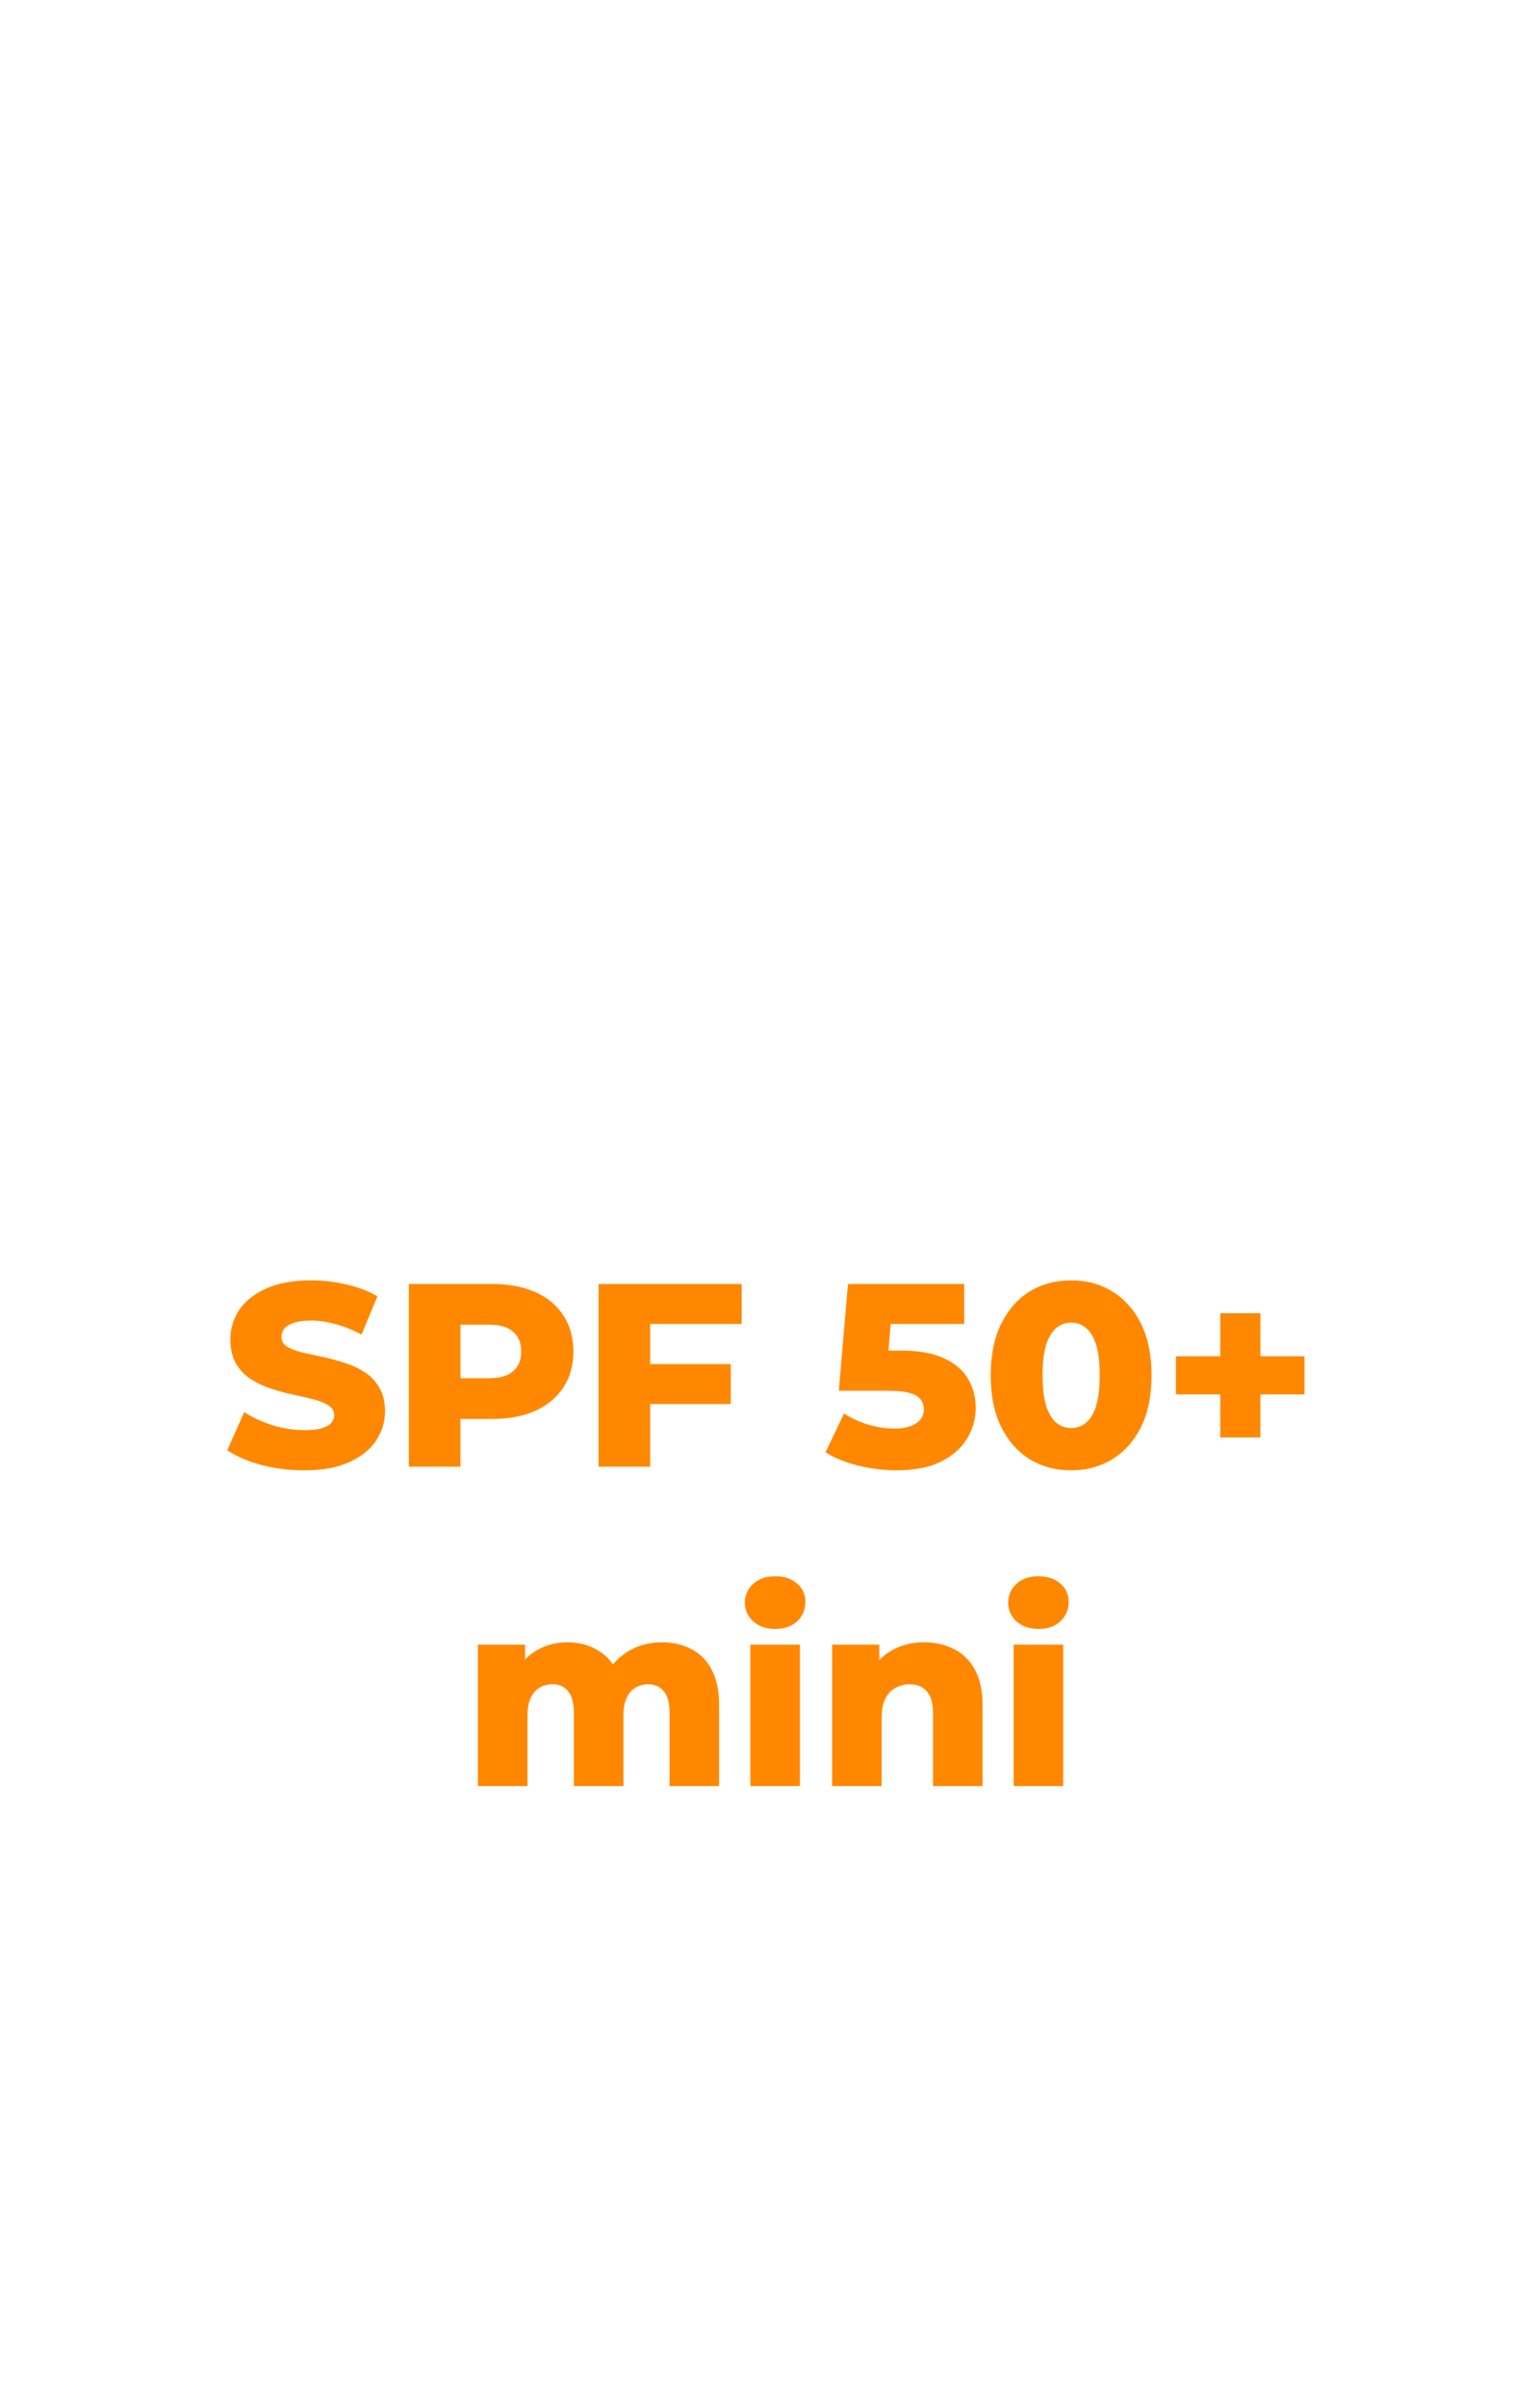 <svg width="333" height="520" viewBox="0 0 333 520" fill="none" xmlns="http://www.w3.org/2000/svg">
<g filter="url(#filter0_d_2010_19)">
<path d="M46.306 186.04L41.655 180.006L42.693 179.384L47.775 186.04H46.306ZM38.025 186.04V173.938H39.27V186.04H38.025ZM38.889 180.49V179.366H42.675V180.49H38.889ZM42.796 180.127L41.621 179.919L46.133 173.938H47.516L42.796 180.127ZM49.603 189.48C49.177 189.48 48.768 189.411 48.376 189.272C47.995 189.134 47.667 188.927 47.39 188.65L47.961 187.734C48.191 187.953 48.439 188.12 48.704 188.235C48.981 188.362 49.286 188.425 49.621 188.425C50.024 188.425 50.37 188.31 50.658 188.08C50.958 187.861 51.24 187.469 51.505 186.904L52.093 185.573L52.231 185.383L55.965 176.963H57.176L52.629 187.129C52.375 187.717 52.093 188.183 51.782 188.529C51.482 188.875 51.154 189.117 50.796 189.255C50.439 189.405 50.041 189.48 49.603 189.48ZM52.024 186.299L47.84 176.963H49.119L52.819 185.296L52.024 186.299ZM59.088 186.04V176.963H67.248V186.04H66.021V177.707L66.332 178.035H60.004L60.316 177.707V186.04H59.088ZM70.893 189.48C70.467 189.48 70.058 189.411 69.666 189.272C69.285 189.134 68.957 188.927 68.68 188.65L69.251 187.734C69.481 187.953 69.729 188.12 69.994 188.235C70.271 188.362 70.576 188.425 70.91 188.425C71.314 188.425 71.659 188.31 71.948 188.08C72.247 187.861 72.53 187.469 72.795 186.904L73.383 185.573L73.521 185.383L77.255 176.963H78.465L73.918 187.129C73.665 187.717 73.383 188.183 73.071 188.529C72.772 188.875 72.443 189.117 72.086 189.255C71.729 189.405 71.331 189.48 70.893 189.48ZM73.314 186.299L69.13 176.963H70.409L74.109 185.296L73.314 186.299ZM80.378 186.04V176.963H81.605V184.172L87.674 176.963H88.763V186.04H87.535V178.813L81.484 186.04H80.378ZM84.492 175.649C83.732 175.649 83.115 175.459 82.643 175.079C82.182 174.687 81.939 174.128 81.916 173.402H82.798C82.81 173.863 82.971 174.226 83.282 174.491C83.593 174.756 83.997 174.889 84.492 174.889C84.988 174.889 85.391 174.756 85.703 174.491C86.025 174.226 86.192 173.863 86.204 173.402H87.086C87.074 174.128 86.832 174.687 86.36 175.079C85.887 175.459 85.265 175.649 84.492 175.649ZM101.892 186.382C100.717 186.382 99.533 186.235 98.341 185.942C97.149 185.648 96.12 185.231 95.255 184.692L96.994 181.043C97.696 181.5 98.455 181.851 99.272 182.096C100.104 182.341 100.929 182.464 101.745 182.464C102.562 182.464 103.223 182.309 103.729 181.998C104.235 181.672 104.488 181.223 104.488 180.651C104.488 180.308 104.39 180.006 104.195 179.745C103.999 179.468 103.664 179.263 103.19 179.133C102.717 178.986 102.039 178.912 101.158 178.912H96.504L97.361 168.895H108.285V172.642H99.076L101.549 170.512L100.986 177.271L98.512 175.141H102.309C104.007 175.141 105.37 175.386 106.399 175.875C107.427 176.349 108.179 176.994 108.652 177.81C109.126 178.61 109.362 179.517 109.362 180.529C109.362 181.541 109.093 182.496 108.554 183.394C108.032 184.276 107.223 184.995 106.129 185.55C105.035 186.105 103.623 186.382 101.892 186.382ZM118.631 186.04V172.765H123.529L128.158 181.435H126.223L131.293 172.765H135.677L135.702 186.04H131.514V177.369L132.224 177.859L128.109 184.864H126.125L122.011 177.516L122.819 177.296V186.04H118.631ZM138.842 186.04V172.765H143.495V186.04H138.842ZM141.168 171.295C140.319 171.295 139.633 171.059 139.111 170.585C138.589 170.112 138.327 169.524 138.327 168.822C138.327 168.12 138.589 167.532 139.111 167.058C139.633 166.585 140.319 166.348 141.168 166.348C142.017 166.348 142.703 166.577 143.226 167.034C143.748 167.475 144.009 168.046 144.009 168.748C144.009 169.483 143.748 170.095 143.226 170.585C142.719 171.059 142.034 171.295 141.168 171.295ZM146.639 186.04V172.765H151.268V177.688H156.044V172.765H160.697V186.04H156.044V181.386H151.268V186.04H146.639ZM163.836 186.04V172.765H168.489V186.04H163.836ZM166.163 171.295C165.313 171.295 164.628 171.059 164.105 170.585C163.583 170.112 163.321 169.524 163.321 168.822C163.321 168.12 163.583 167.532 164.105 167.058C164.628 166.585 165.313 166.348 166.163 166.348C167.012 166.348 167.697 166.577 168.22 167.034C168.742 167.475 169.004 168.046 169.004 168.748C169.004 169.483 168.742 170.095 168.22 170.585C167.714 171.059 167.028 171.295 166.163 171.295ZM179.495 186.04V183.566L179.177 182.954V178.398C179.177 177.663 178.948 177.1 178.491 176.708C178.05 176.3 177.34 176.096 176.36 176.096C175.723 176.096 175.078 176.202 174.425 176.414C173.772 176.61 173.217 176.888 172.76 177.247L171.192 174.087C171.943 173.598 172.841 173.222 173.886 172.961C174.948 172.683 176.001 172.545 177.046 172.545C179.201 172.545 180.866 173.043 182.042 174.039C183.234 175.018 183.83 176.561 183.83 178.667V186.04H179.495ZM175.576 186.26C174.515 186.26 173.617 186.08 172.882 185.721C172.147 185.362 171.584 184.872 171.192 184.252C170.817 183.631 170.629 182.937 170.629 182.17C170.629 181.353 170.833 180.651 171.241 180.064C171.666 179.459 172.311 179.002 173.176 178.692C174.041 178.365 175.16 178.202 176.531 178.202H179.666V180.627H177.168C176.417 180.627 175.886 180.749 175.576 180.994C175.282 181.239 175.135 181.566 175.135 181.974C175.135 182.382 175.29 182.709 175.601 182.954C175.911 183.198 176.335 183.321 176.874 183.321C177.38 183.321 177.838 183.198 178.246 182.954C178.67 182.692 178.981 182.3 179.177 181.778L179.813 183.492C179.568 184.407 179.087 185.101 178.368 185.574C177.666 186.031 176.735 186.26 175.576 186.26ZM189.593 186.04V175.435L190.597 176.463H185.307V172.765H198.484V176.463H193.193L194.222 175.435V186.04H189.593ZM213.316 186.26C211.912 186.26 210.663 185.966 209.569 185.378C208.475 184.79 207.618 183.982 206.997 182.954C206.377 181.909 206.067 180.717 206.067 179.378C206.067 178.039 206.377 176.855 206.997 175.826C207.618 174.798 208.475 173.998 209.569 173.426C210.663 172.838 211.912 172.545 213.316 172.545C214.721 172.545 215.97 172.838 217.064 173.426C218.158 173.998 219.015 174.798 219.635 175.826C220.256 176.855 220.566 178.039 220.566 179.378C220.566 180.717 220.256 181.909 219.635 182.954C219.015 183.982 218.158 184.79 217.064 185.378C215.97 185.966 214.721 186.26 213.316 186.26ZM200.287 186.04V172.765H204.916V177.345H208.761V181.264H204.916V186.04H200.287ZM213.316 182.562C213.822 182.562 214.272 182.439 214.663 182.194C215.072 181.949 215.39 181.59 215.619 181.117C215.863 180.627 215.986 180.055 215.986 179.402C215.986 178.716 215.863 178.145 215.619 177.688C215.39 177.214 215.072 176.855 214.663 176.61C214.272 176.365 213.822 176.243 213.316 176.243C212.826 176.243 212.377 176.365 211.969 176.61C211.561 176.855 211.235 177.214 210.99 177.688C210.761 178.145 210.647 178.716 210.647 179.402C210.647 180.055 210.761 180.627 210.99 181.117C211.235 181.59 211.561 181.949 211.969 182.194C212.377 182.439 212.826 182.562 213.316 182.562ZM231.121 186.26C229.995 186.26 229.031 186.015 228.231 185.525C227.431 185.019 226.819 184.268 226.394 183.272C225.986 182.26 225.782 180.97 225.782 179.402C225.782 177.818 225.978 176.529 226.37 175.533C226.762 174.52 227.349 173.769 228.133 173.279C228.933 172.789 229.929 172.545 231.121 172.545C232.329 172.545 233.423 172.83 234.403 173.402C235.399 173.957 236.183 174.749 236.754 175.777C237.342 176.79 237.636 177.998 237.636 179.402C237.636 180.806 237.342 182.023 236.754 183.052C236.183 184.08 235.399 184.872 234.403 185.427C233.423 185.982 232.329 186.26 231.121 186.26ZM222.769 190.791V172.765H227.202V175.018L227.178 179.402L227.423 183.811V190.791H222.769ZM230.142 182.562C230.664 182.562 231.129 182.439 231.538 182.194C231.962 181.949 232.297 181.59 232.542 181.117C232.803 180.643 232.934 180.072 232.934 179.402C232.934 178.733 232.803 178.161 232.542 177.688C232.297 177.214 231.962 176.855 231.538 176.61C231.129 176.365 230.664 176.243 230.142 176.243C229.619 176.243 229.146 176.365 228.721 176.61C228.313 176.855 227.978 177.214 227.717 177.688C227.472 178.161 227.349 178.733 227.349 179.402C227.349 180.072 227.472 180.643 227.717 181.117C227.978 181.59 228.313 181.949 228.721 182.194C229.146 182.439 229.619 182.562 230.142 182.562ZM242.828 181.787V180.905H260.116V181.787H242.828ZM36.94 216.126C36.064 216.126 35.275 215.93 34.572 215.538C33.88 215.135 33.333 214.587 32.929 213.896C32.526 213.193 32.324 212.392 32.324 211.493C32.324 210.582 32.526 209.781 32.929 209.09C33.333 208.398 33.88 207.856 34.572 207.464C35.263 207.073 36.053 206.877 36.94 206.877C37.839 206.877 38.635 207.073 39.326 207.464C40.029 207.856 40.577 208.398 40.969 209.09C41.372 209.781 41.574 210.582 41.574 211.493C41.574 212.392 41.372 213.193 40.969 213.896C40.577 214.587 40.029 215.135 39.326 215.538C38.623 215.93 37.828 216.126 36.94 216.126ZM36.94 215.037C37.597 215.037 38.179 214.893 38.687 214.605C39.194 214.305 39.591 213.89 39.879 213.36C40.179 212.818 40.329 212.196 40.329 211.493C40.329 210.778 40.179 210.156 39.879 209.626C39.591 209.095 39.194 208.686 38.687 208.398C38.179 208.098 37.603 207.949 36.958 207.949C36.312 207.949 35.736 208.098 35.229 208.398C34.722 208.686 34.318 209.095 34.019 209.626C33.719 210.156 33.569 210.778 33.569 211.493C33.569 212.196 33.719 212.818 34.019 213.36C34.318 213.89 34.722 214.305 35.229 214.605C35.736 214.893 36.306 215.037 36.94 215.037ZM45.588 216.04V207.707L45.899 208.035H42.148V206.963H50.256V208.035H46.505L46.816 207.707V216.04H45.588ZM56.716 216.126C55.932 216.126 55.224 215.947 54.59 215.59C53.956 215.221 53.449 214.697 53.068 214.017C52.699 213.325 52.515 212.484 52.515 211.493C52.515 210.501 52.699 209.666 53.068 208.986C53.437 208.294 53.938 207.77 54.572 207.413C55.206 207.055 55.921 206.877 56.716 206.877C57.581 206.877 58.353 207.073 59.033 207.464C59.724 207.845 60.266 208.387 60.658 209.09C61.05 209.781 61.246 210.582 61.246 211.493C61.246 212.415 61.05 213.222 60.658 213.913C60.266 214.605 59.724 215.146 59.033 215.538C58.353 215.93 57.581 216.126 56.716 216.126ZM52.031 219.394V206.963H53.206V209.695L53.086 211.51L53.258 213.343V219.394H52.031ZM56.63 215.037C57.275 215.037 57.851 214.893 58.358 214.605C58.866 214.305 59.269 213.89 59.569 213.36C59.868 212.818 60.018 212.196 60.018 211.493C60.018 210.79 59.868 210.173 59.569 209.643C59.269 209.113 58.866 208.698 58.358 208.398C57.851 208.098 57.275 207.949 56.63 207.949C55.984 207.949 55.402 208.098 54.883 208.398C54.376 208.698 53.973 209.113 53.673 209.643C53.385 210.173 53.241 210.79 53.241 211.493C53.241 212.196 53.385 212.818 53.673 213.36C53.973 213.89 54.376 214.305 54.883 214.605C55.402 214.893 55.984 215.037 56.63 215.037ZM63.883 216.04V206.963H65.11V214.172L71.179 206.963H72.268V216.04H71.04V208.813L64.989 216.04H63.883ZM75.786 216.04V206.963H77.03L81.145 213.93H80.626L84.81 206.963H85.951V216.04H84.827V208.363L85.052 208.467L81.145 214.933H80.592L76.65 208.398L76.909 208.346V216.04H75.786ZM95.08 216.04V214.034L95.028 213.706V210.352C95.028 209.579 94.809 208.986 94.371 208.571C93.945 208.156 93.305 207.949 92.452 207.949C91.865 207.949 91.305 208.047 90.775 208.242C90.245 208.438 89.796 208.698 89.427 209.02L88.874 208.104C89.335 207.712 89.888 207.413 90.533 207.205C91.179 206.986 91.859 206.877 92.573 206.877C93.749 206.877 94.654 207.171 95.288 207.758C95.933 208.335 96.256 209.216 96.256 210.404V216.04H95.08ZM91.951 216.126C91.271 216.126 90.677 216.016 90.17 215.798C89.675 215.567 89.294 215.256 89.029 214.864C88.764 214.461 88.632 214 88.632 213.481C88.632 213.008 88.741 212.582 88.96 212.202C89.191 211.81 89.559 211.498 90.067 211.268C90.585 211.026 91.277 210.905 92.141 210.905H95.27V211.821H92.176C91.3 211.821 90.689 211.977 90.343 212.288C90.009 212.599 89.842 212.985 89.842 213.446C89.842 213.965 90.043 214.38 90.447 214.691C90.85 215.002 91.415 215.158 92.141 215.158C92.833 215.158 93.426 215.002 93.922 214.691C94.429 214.368 94.798 213.907 95.028 213.308L95.305 214.155C95.074 214.754 94.671 215.233 94.095 215.59C93.53 215.947 92.815 216.126 91.951 216.126ZM99.523 216.04V206.963H100.751V214.172L106.819 206.963H107.908V216.04H106.681V208.813L100.63 216.04H99.523ZM103.638 205.649C102.877 205.649 102.261 205.459 101.788 205.079C101.327 204.687 101.085 204.128 101.062 203.402H101.944C101.955 203.863 102.117 204.226 102.428 204.491C102.739 204.756 103.142 204.889 103.638 204.889C104.134 204.889 104.537 204.756 104.848 204.491C105.171 204.226 105.338 203.863 105.35 203.402H106.231C106.22 204.128 105.978 204.687 105.505 205.079C105.033 205.459 104.41 205.649 103.638 205.649ZM122.973 216.382C121.373 216.382 119.977 216.064 118.785 215.427C117.609 214.79 116.686 213.843 116.017 212.586C115.364 211.329 115.037 209.778 115.037 207.933C115.037 205.941 115.421 204.251 116.188 202.863C116.972 201.459 118.042 200.389 119.397 199.654C120.768 198.92 122.352 198.552 124.148 198.552C125.112 198.552 126.034 198.667 126.916 198.895C127.814 199.107 128.573 199.41 129.194 199.801L127.43 203.279C126.94 202.936 126.426 202.708 125.887 202.593C125.365 202.463 124.826 202.398 124.271 202.398C122.948 202.398 121.887 202.798 121.087 203.598C120.303 204.398 119.911 205.565 119.911 207.1C119.911 207.378 119.911 207.671 119.911 207.982C119.928 208.276 119.96 208.578 120.009 208.888L118.785 207.884C119.111 207.28 119.503 206.773 119.96 206.365C120.434 205.957 120.989 205.647 121.626 205.435C122.279 205.222 123.005 205.116 123.805 205.116C124.883 205.116 125.863 205.345 126.744 205.802C127.642 206.243 128.361 206.871 128.9 207.688C129.439 208.488 129.708 209.435 129.708 210.529C129.708 211.721 129.406 212.758 128.802 213.639C128.198 214.505 127.389 215.182 126.377 215.672C125.365 216.146 124.23 216.382 122.973 216.382ZM122.679 212.929C123.136 212.929 123.536 212.839 123.879 212.66C124.238 212.48 124.516 212.227 124.712 211.9C124.908 211.574 125.006 211.19 125.006 210.749C125.006 210.096 124.785 209.574 124.344 209.182C123.92 208.79 123.356 208.594 122.654 208.594C122.181 208.594 121.764 208.684 121.405 208.863C121.062 209.043 120.785 209.296 120.572 209.623C120.377 209.949 120.279 210.333 120.279 210.774C120.279 211.198 120.377 211.574 120.572 211.9C120.768 212.211 121.046 212.464 121.405 212.66C121.764 212.839 122.189 212.929 122.679 212.929ZM131.405 210.847V207.271H138.557V210.847H131.405ZM144.136 216.04V205.435L145.141 206.463H139.85V202.765H153.027V206.463H147.737L148.765 205.435V216.04H144.136ZM157.423 221.011C156.721 221.011 156.01 220.897 155.292 220.669C154.59 220.456 154.018 220.171 153.577 219.811L155.194 216.554C155.471 216.799 155.79 216.987 156.149 217.117C156.525 217.264 156.892 217.338 157.251 217.338C157.757 217.338 158.157 217.223 158.451 216.995C158.745 216.766 158.998 216.407 159.211 215.917L159.823 214.374L160.19 213.909L164.697 202.765H169.13L163.399 216.578C162.942 217.721 162.411 218.611 161.807 219.248C161.219 219.901 160.558 220.358 159.823 220.62C159.104 220.881 158.304 221.011 157.423 221.011ZM159.235 216.603L153.382 202.765H158.157L162.468 213.492L159.235 216.603ZM179.423 216.143C178.685 216.143 178.029 216.022 177.452 215.78C176.887 215.538 176.403 215.169 176 214.674C175.597 214.178 175.291 213.567 175.084 212.841C174.876 212.104 174.773 211.251 174.773 210.283C174.773 209.418 174.853 208.663 175.015 208.018C175.176 207.361 175.401 206.796 175.689 206.323C175.977 205.851 176.311 205.453 176.692 205.131C177.083 204.796 177.504 204.531 177.954 204.335C178.415 204.128 178.887 203.972 179.371 203.869L183.451 202.918L183.659 204.059L179.821 204.923C179.579 204.981 179.285 205.061 178.939 205.165C178.605 205.269 178.259 205.424 177.902 205.632C177.556 205.839 177.233 206.128 176.934 206.496C176.634 206.865 176.392 207.343 176.207 207.931C176.035 208.508 175.948 209.228 175.948 210.092C175.948 210.277 175.954 210.427 175.965 210.542C175.977 210.646 175.988 210.761 176 210.888C176.023 211.003 176.04 211.176 176.052 211.406L175.516 210.957C175.643 210.254 175.902 209.643 176.294 209.124C176.686 208.594 177.176 208.185 177.763 207.897C178.363 207.597 179.025 207.447 179.752 207.447C180.593 207.447 181.342 207.632 181.999 208C182.656 208.358 183.169 208.859 183.538 209.505C183.918 210.15 184.108 210.899 184.108 211.752C184.108 212.593 183.912 213.348 183.52 214.017C183.14 214.685 182.598 215.21 181.895 215.59C181.192 215.959 180.368 216.143 179.423 216.143ZM179.561 215.123C180.207 215.123 180.777 214.979 181.273 214.691C181.769 214.391 182.155 213.988 182.431 213.481C182.719 212.974 182.864 212.403 182.864 211.769C182.864 211.147 182.719 210.594 182.431 210.11C182.155 209.626 181.769 209.245 181.273 208.969C180.777 208.68 180.201 208.536 179.544 208.536C178.899 208.536 178.328 208.675 177.833 208.951C177.337 209.216 176.945 209.591 176.657 210.075C176.38 210.559 176.242 211.118 176.242 211.752C176.242 212.386 176.38 212.956 176.657 213.464C176.945 213.971 177.337 214.374 177.833 214.674C178.34 214.973 178.916 215.123 179.561 215.123ZM190.629 216.126C189.684 216.126 188.854 215.93 188.14 215.538C187.425 215.135 186.866 214.587 186.463 213.896C186.059 213.193 185.858 212.392 185.858 211.493C185.858 210.594 186.048 209.798 186.428 209.107C186.82 208.415 187.35 207.874 188.019 207.482C188.699 207.078 189.459 206.877 190.301 206.877C191.154 206.877 191.908 207.073 192.565 207.464C193.234 207.845 193.758 208.387 194.139 209.09C194.519 209.781 194.709 210.582 194.709 211.493C194.709 211.55 194.703 211.614 194.692 211.683C194.692 211.74 194.692 211.804 194.692 211.873H186.791V210.957H194.035L193.551 211.32C193.551 210.663 193.407 210.081 193.119 209.574C192.842 209.055 192.462 208.652 191.978 208.363C191.494 208.075 190.935 207.931 190.301 207.931C189.678 207.931 189.119 208.075 188.624 208.363C188.128 208.652 187.742 209.055 187.465 209.574C187.189 210.092 187.05 210.686 187.05 211.354V211.545C187.05 212.236 187.2 212.847 187.5 213.377C187.811 213.896 188.238 214.305 188.779 214.605C189.332 214.893 189.961 215.037 190.664 215.037C191.217 215.037 191.73 214.939 192.202 214.743C192.686 214.547 193.101 214.247 193.447 213.844L194.139 214.639C193.735 215.123 193.228 215.492 192.617 215.746C192.018 215.999 191.355 216.126 190.629 216.126ZM199.864 216.143C199.207 216.143 198.556 216.051 197.91 215.867C197.265 215.682 196.694 215.4 196.199 215.02L196.596 214.103C197.034 214.426 197.542 214.674 198.118 214.847C198.694 215.008 199.265 215.089 199.829 215.089C200.394 215.077 200.884 214.996 201.299 214.847C201.714 214.697 202.037 214.489 202.267 214.224C202.498 213.959 202.613 213.66 202.613 213.325C202.613 212.841 202.394 212.467 201.956 212.202C201.518 211.925 200.919 211.787 200.158 211.787H198.343V210.888H200.071C200.521 210.888 200.919 210.83 201.264 210.715C201.61 210.599 201.875 210.432 202.06 210.213C202.256 209.994 202.354 209.735 202.354 209.435C202.354 209.113 202.238 208.836 202.008 208.606C201.789 208.375 201.483 208.202 201.091 208.087C200.7 207.972 200.256 207.914 199.76 207.914C199.311 207.926 198.844 207.995 198.36 208.121C197.876 208.237 197.397 208.415 196.925 208.657L196.579 207.707C197.109 207.43 197.634 207.222 198.152 207.084C198.683 206.934 199.213 206.859 199.743 206.859C200.469 206.836 201.12 206.923 201.697 207.119C202.284 207.315 202.751 207.597 203.097 207.966C203.443 208.323 203.616 208.755 203.616 209.262C203.616 209.712 203.477 210.104 203.201 210.438C202.924 210.772 202.555 211.032 202.094 211.216C201.633 211.4 201.109 211.493 200.521 211.493L200.573 211.164C201.61 211.164 202.417 211.366 202.993 211.769C203.581 212.173 203.875 212.72 203.875 213.412C203.875 213.953 203.696 214.432 203.339 214.847C202.982 215.25 202.498 215.567 201.887 215.798C201.287 216.028 200.613 216.143 199.864 216.143ZM213.317 216.04L209.583 211.545L210.603 210.939L214.77 216.04H213.317ZM206.661 216.04V206.963H207.889V216.04H206.661ZM207.509 211.994V210.939H210.43V211.994H207.509ZM210.707 211.631L209.566 211.458L213.179 206.963H214.51L210.707 211.631ZM220.154 216.126C219.278 216.126 218.489 215.93 217.786 215.538C217.094 215.135 216.547 214.587 216.143 213.896C215.74 213.193 215.538 212.392 215.538 211.493C215.538 210.582 215.74 209.781 216.143 209.09C216.547 208.398 217.094 207.856 217.786 207.464C218.477 207.073 219.267 206.877 220.154 206.877C221.053 206.877 221.848 207.073 222.54 207.464C223.243 207.856 223.791 208.398 224.182 209.09C224.586 209.781 224.788 210.582 224.788 211.493C224.788 212.392 224.586 213.193 224.182 213.896C223.791 214.587 223.243 215.135 222.54 215.538C221.837 215.93 221.042 216.126 220.154 216.126ZM220.154 215.037C220.811 215.037 221.393 214.893 221.9 214.605C222.407 214.305 222.805 213.89 223.093 213.36C223.393 212.818 223.543 212.196 223.543 211.493C223.543 210.778 223.393 210.156 223.093 209.626C222.805 209.095 222.407 208.686 221.9 208.398C221.393 208.098 220.817 207.949 220.171 207.949C219.526 207.949 218.95 208.098 218.443 208.398C217.936 208.686 217.532 209.095 217.232 209.626C216.933 210.156 216.783 210.778 216.783 211.493C216.783 212.196 216.933 212.818 217.232 213.36C217.532 213.89 217.936 214.305 218.443 214.605C218.95 214.893 219.52 215.037 220.154 215.037ZM227.411 216.04V206.963H228.638V215.296L228.327 214.968H233.375L233.099 215.296V206.963H234.326V215.296L233.998 214.968H239.063L238.735 215.296V206.963H239.962V216.04H227.411ZM245.179 216.04V207.707L245.49 208.035H241.738V206.963H249.847V208.035H246.095L246.406 207.707V216.04H245.179ZM254.934 216.126C254.058 216.126 253.268 215.93 252.565 215.538C251.874 215.135 251.326 214.587 250.923 213.896C250.519 213.193 250.318 212.392 250.318 211.493C250.318 210.582 250.519 209.781 250.923 209.09C251.326 208.398 251.874 207.856 252.565 207.464C253.257 207.073 254.046 206.877 254.934 206.877C255.833 206.877 256.628 207.073 257.319 207.464C258.023 207.856 258.57 208.398 258.962 209.09C259.365 209.781 259.567 210.582 259.567 211.493C259.567 212.392 259.365 213.193 258.962 213.896C258.57 214.587 258.023 215.135 257.319 215.538C256.616 215.93 255.821 216.126 254.934 216.126ZM254.934 215.037C255.591 215.037 256.173 214.893 256.68 214.605C257.187 214.305 257.585 213.89 257.873 213.36C258.172 212.818 258.322 212.196 258.322 211.493C258.322 210.778 258.172 210.156 257.873 209.626C257.585 209.095 257.187 208.686 256.68 208.398C256.173 208.098 255.596 207.949 254.951 207.949C254.305 207.949 253.729 208.098 253.222 208.398C252.715 208.686 252.312 209.095 252.012 209.626C251.712 210.156 251.562 210.778 251.562 211.493C251.562 212.196 251.712 212.818 252.012 213.36C252.312 213.89 252.715 214.305 253.222 214.605C253.729 214.893 254.3 215.037 254.934 215.037ZM262.19 216.04V206.963H266.201C267.227 206.963 268.034 207.159 268.622 207.551C269.221 207.943 269.521 208.519 269.521 209.28C269.521 210.017 269.238 210.588 268.673 210.991C268.109 211.383 267.365 211.579 266.443 211.579L266.685 211.216C267.769 211.216 268.564 211.418 269.071 211.821C269.578 212.225 269.832 212.807 269.832 213.567C269.832 214.351 269.544 214.962 268.967 215.4C268.403 215.826 267.521 216.04 266.322 216.04H262.19ZM263.383 215.071H266.27C267.043 215.071 267.625 214.95 268.017 214.708C268.42 214.455 268.622 214.051 268.622 213.498C268.622 212.945 268.443 212.542 268.086 212.288C267.728 212.034 267.164 211.908 266.391 211.908H263.383V215.071ZM263.383 210.991H266.115C266.818 210.991 267.354 210.859 267.723 210.594C268.103 210.329 268.293 209.943 268.293 209.435C268.293 208.928 268.103 208.548 267.723 208.294C267.354 208.041 266.818 207.914 266.115 207.914H263.383V210.991ZM272.709 216.04V206.963H273.936V210.974H279.659V206.963H280.886V216.04H279.659V212.029H273.936V216.04H272.709ZM288.109 216.126C287.233 216.126 286.444 215.93 285.741 215.538C285.049 215.135 284.502 214.587 284.098 213.896C283.695 213.193 283.493 212.392 283.493 211.493C283.493 210.582 283.695 209.781 284.098 209.09C284.502 208.398 285.049 207.856 285.741 207.464C286.432 207.073 287.222 206.877 288.109 206.877C289.008 206.877 289.803 207.073 290.495 207.464C291.198 207.856 291.745 208.398 292.137 209.09C292.541 209.781 292.742 210.582 292.742 211.493C292.742 212.392 292.541 213.193 292.137 213.896C291.745 214.587 291.198 215.135 290.495 215.538C289.792 215.93 288.997 216.126 288.109 216.126ZM288.109 215.037C288.766 215.037 289.348 214.893 289.855 214.605C290.362 214.305 290.76 213.89 291.048 213.36C291.348 212.818 291.498 212.196 291.498 211.493C291.498 210.778 291.348 210.156 291.048 209.626C290.76 209.095 290.362 208.686 289.855 208.398C289.348 208.098 288.772 207.949 288.126 207.949C287.481 207.949 286.905 208.098 286.398 208.398C285.89 208.686 285.487 209.095 285.187 209.626C284.888 210.156 284.738 210.778 284.738 211.493C284.738 212.196 284.888 212.818 285.187 213.36C285.487 213.89 285.89 214.305 286.398 214.605C286.905 214.893 287.475 215.037 288.109 215.037ZM295.383 212.409L295.141 203.938H296.593L296.334 212.409H295.383ZM295.867 216.126C295.614 216.126 295.395 216.04 295.21 215.867C295.037 215.682 294.951 215.469 294.951 215.227C294.951 214.973 295.037 214.766 295.21 214.605C295.395 214.432 295.614 214.345 295.867 214.345C296.132 214.345 296.345 214.432 296.507 214.605C296.68 214.766 296.766 214.973 296.766 215.227C296.766 215.469 296.68 215.682 296.507 215.867C296.345 216.04 296.132 216.126 295.867 216.126Z" fill="white"/>
</g>
<path d="M22.691 510.81L23.529 508.229C24.648 508.638 25.68 508.745 26.626 508.552C27.573 508.336 28.422 507.616 29.175 506.39L30.272 504.648L30.594 504.293L38.885 488.486H42.079L32.046 507.068C31.293 508.487 30.411 509.562 29.401 510.294C28.411 511.003 27.336 511.39 26.175 511.455C25.035 511.541 23.873 511.326 22.691 510.81ZM30.497 507.164L20.594 488.486H24.045L32.272 504.584L30.497 507.164ZM63.226 511.068V488.486H82.678V511.068H79.517V490.454L80.291 491.292H65.613L66.419 490.454V511.068H63.226ZM99.882 511.326C98.162 511.326 96.56 511.036 95.076 510.455C93.613 509.874 92.344 509.068 91.269 508.035C90.194 506.982 89.355 505.756 88.753 504.358C88.151 502.96 87.85 501.433 87.85 499.777C87.85 498.121 88.151 496.594 88.753 495.196C89.355 493.798 90.194 492.583 91.269 491.55C92.344 490.497 93.613 489.679 95.076 489.099C96.538 488.518 98.14 488.228 99.882 488.228C101.603 488.228 103.184 488.518 104.625 489.099C106.087 489.658 107.356 490.464 108.431 491.518C109.528 492.551 110.367 493.766 110.948 495.164C111.55 496.562 111.851 498.099 111.851 499.777C111.851 501.454 111.55 502.992 110.948 504.39C110.367 505.788 109.528 507.014 108.431 508.068C107.356 509.1 106.087 509.906 104.625 510.487C103.184 511.046 101.603 511.326 99.882 511.326ZM99.882 508.455C101.13 508.455 102.28 508.24 103.334 507.81C104.41 507.379 105.334 506.777 106.109 506.003C106.904 505.207 107.517 504.282 107.947 503.229C108.399 502.175 108.625 501.024 108.625 499.777C108.625 498.529 108.399 497.379 107.947 496.325C107.517 495.271 106.904 494.357 106.109 493.583C105.334 492.787 104.41 492.174 103.334 491.744C102.28 491.314 101.13 491.099 99.882 491.099C98.614 491.099 97.442 491.314 96.366 491.744C95.312 492.174 94.388 492.787 93.592 493.583C92.796 494.357 92.172 495.271 91.721 496.325C91.29 497.379 91.076 498.529 91.076 499.777C91.076 501.024 91.29 502.175 91.721 503.229C92.172 504.282 92.796 505.207 93.592 506.003C94.388 506.777 95.312 507.379 96.366 507.81C97.442 508.24 98.614 508.455 99.882 508.455ZM117.63 508.842L114.145 508.261C114.984 508.326 115.672 508.046 116.21 507.422C116.769 506.777 117.199 505.885 117.5 504.745C117.823 503.583 118.06 502.239 118.21 500.712C118.361 499.164 118.468 497.508 118.533 495.744L118.759 488.486H134.631V509.552H131.437V491.292H121.533L121.372 496.035C121.307 497.626 121.2 499.153 121.049 500.616C120.92 502.078 120.726 503.401 120.468 504.584C120.21 505.745 119.845 506.702 119.372 507.455C118.92 508.207 118.339 508.67 117.63 508.842ZM113.339 516.004L113.371 508.261H137.953V516.004H134.953V511.068H116.371L116.339 516.004H113.339ZM139.234 511.068L149.461 488.486H152.655L162.913 511.068H159.526L150.396 490.292H151.687L142.557 511.068H139.234ZM143.59 505.422L144.461 502.841H157.171L158.107 505.422H143.59ZM166.811 511.068V488.486H175.618C177.596 488.486 179.285 488.798 180.683 489.421C182.08 490.045 183.156 490.948 183.909 492.131C184.661 493.314 185.038 494.723 185.038 496.357C185.038 497.992 184.661 499.4 183.909 500.583C183.156 501.745 182.08 502.648 180.683 503.293C179.285 503.917 177.596 504.229 175.618 504.229H168.585L170.037 502.712V511.068H166.811ZM170.037 503.035L168.585 501.422H175.521C177.586 501.422 179.145 500.981 180.199 500.099C181.274 499.218 181.812 497.97 181.812 496.357C181.812 494.744 181.274 493.497 180.199 492.615C179.145 491.733 177.586 491.292 175.521 491.292H168.585L170.037 489.679V503.035ZM187.866 510.81L188.704 508.229C189.823 508.638 190.855 508.745 191.801 508.552C192.748 508.336 193.597 507.616 194.35 506.39L195.447 504.648L195.769 504.293L204.06 488.486H207.254L197.221 507.068C196.468 508.487 195.587 509.562 194.576 510.294C193.586 511.003 192.511 511.39 191.35 511.455C190.21 511.541 189.049 511.326 187.866 510.81ZM195.673 507.164L185.769 488.486H189.221L197.447 504.584L195.673 507.164ZM226.796 511.068V488.486H230.022V511.068H226.796ZM210.601 511.068V488.486H213.827V511.068H210.601ZM213.505 501.003V498.196H227.086V501.003H213.505ZM247.226 511.326C245.506 511.326 243.904 511.036 242.42 510.455C240.957 509.874 239.688 509.068 238.613 508.035C237.538 506.982 236.699 505.756 236.097 504.358C235.495 502.96 235.193 501.433 235.193 499.777C235.193 498.121 235.495 496.594 236.097 495.196C236.699 493.798 237.538 492.583 238.613 491.55C239.688 490.497 240.957 489.679 242.42 489.099C243.882 488.518 245.484 488.228 247.226 488.228C248.947 488.228 250.528 488.518 251.969 489.099C253.431 489.658 254.7 490.464 255.775 491.518C256.872 492.551 257.711 493.766 258.292 495.164C258.894 496.562 259.195 498.099 259.195 499.777C259.195 501.454 258.894 502.992 258.292 504.39C257.711 505.788 256.872 507.014 255.775 508.068C254.7 509.1 253.431 509.906 251.969 510.487C250.528 511.046 248.947 511.326 247.226 511.326ZM247.226 508.455C248.474 508.455 249.624 508.24 250.678 507.81C251.754 507.379 252.678 506.777 253.453 506.003C254.248 505.207 254.861 504.282 255.291 503.229C255.743 502.175 255.969 501.024 255.969 499.777C255.969 498.529 255.743 497.379 255.291 496.325C254.861 495.271 254.248 494.357 253.453 493.583C252.678 492.787 251.754 492.174 250.678 491.744C249.624 491.314 248.474 491.099 247.226 491.099C245.958 491.099 244.785 491.314 243.71 491.744C242.656 492.174 241.731 492.787 240.936 493.583C240.14 494.357 239.516 495.271 239.065 496.325C238.635 497.379 238.419 498.529 238.419 499.777C238.419 501.024 238.635 502.175 239.065 503.229C239.516 504.282 240.14 505.207 240.936 506.003C241.731 506.777 242.656 507.379 243.71 507.81C244.785 508.24 245.958 508.455 247.226 508.455ZM279.604 511.068L271.41 499.938L274.023 498.325L283.282 511.068H279.604ZM264.41 511.068V488.486H267.571V511.068H264.41ZM266.604 501.132V498.293H273.927V501.132H266.604ZM274.314 500.132L271.346 499.68L279.443 488.486H282.895L274.314 500.132Z" fill="white"/>
<path d="M65.774 317.654C62.541 317.654 59.422 317.259 56.415 316.47C53.446 315.643 51.021 314.591 49.142 313.313L52.807 305.082C54.573 306.209 56.603 307.149 58.896 307.901C61.226 308.615 63.537 308.972 65.83 308.972C67.371 308.972 68.612 308.84 69.551 308.577C70.491 308.276 71.167 307.901 71.581 307.45C72.032 306.961 72.257 306.397 72.257 305.758C72.257 304.856 71.844 304.142 71.017 303.616C70.19 303.09 69.119 302.657 67.803 302.319C66.488 301.981 65.022 301.642 63.406 301.304C61.827 300.966 60.23 300.534 58.614 300.007C57.035 299.481 55.588 298.805 54.273 297.978C52.957 297.113 51.886 296.005 51.059 294.651C50.232 293.261 49.819 291.513 49.819 289.408C49.819 287.04 50.458 284.898 51.735 282.981C53.051 281.064 55.005 279.523 57.599 278.358C60.192 277.193 63.425 276.61 67.296 276.61C69.889 276.61 72.427 276.911 74.907 277.512C77.425 278.076 79.662 278.922 81.616 280.049L78.177 288.337C76.298 287.322 74.437 286.571 72.596 286.082C70.754 285.556 68.969 285.293 67.24 285.293C65.699 285.293 64.458 285.462 63.519 285.8C62.579 286.101 61.902 286.514 61.489 287.04C61.076 287.567 60.869 288.168 60.869 288.844C60.869 289.709 61.264 290.404 62.053 290.93C62.88 291.419 63.951 291.833 65.266 292.171C66.62 292.472 68.085 292.791 69.664 293.129C71.28 293.468 72.878 293.9 74.456 294.426C76.072 294.915 77.538 295.591 78.854 296.456C80.169 297.283 81.222 298.391 82.011 299.782C82.838 301.135 83.251 302.845 83.251 304.912C83.251 307.205 82.594 309.329 81.278 311.283C80 313.2 78.064 314.741 75.471 315.906C72.915 317.072 69.683 317.654 65.774 317.654ZM88.408 316.865V277.4H106.449C110.057 277.4 113.158 277.982 115.752 279.147C118.383 280.312 120.412 282.004 121.84 284.221C123.269 286.401 123.983 288.995 123.983 292.002C123.983 294.971 123.269 297.546 121.84 299.726C120.412 301.906 118.383 303.597 115.752 304.8C113.158 305.965 110.057 306.547 106.449 306.547H94.609L99.571 301.699V316.865H88.408ZM99.571 302.883L94.609 297.752H105.772C108.103 297.752 109.832 297.245 110.959 296.23C112.125 295.215 112.707 293.806 112.707 292.002C112.707 290.16 112.125 288.732 110.959 287.717C109.832 286.702 108.103 286.195 105.772 286.195H94.609L99.571 281.064V302.883ZM129.426 316.865V277.4H160.378V286.026H140.589V316.865H129.426ZM139.799 303.334V294.708H158.01V303.334H139.799ZM193.789 317.654C191.083 317.654 188.358 317.316 185.614 316.639C182.87 315.963 180.502 315.004 178.51 313.764L182.513 305.363C184.129 306.416 185.877 307.224 187.756 307.788C189.673 308.352 191.571 308.633 193.451 308.633C195.33 308.633 196.852 308.276 198.017 307.562C199.182 306.811 199.765 305.777 199.765 304.461C199.765 303.672 199.54 302.977 199.088 302.375C198.637 301.736 197.867 301.267 196.777 300.966C195.687 300.628 194.127 300.459 192.097 300.459H181.385L183.359 277.4H208.504V286.026H187.305L193 281.121L191.703 296.681L186.009 291.776H194.747C198.656 291.776 201.795 292.34 204.163 293.468C206.53 294.558 208.259 296.042 209.349 297.921C210.439 299.763 210.984 301.849 210.984 304.18C210.984 306.51 210.364 308.709 209.124 310.776C207.921 312.806 206.061 314.459 203.542 315.737C201.024 317.015 197.773 317.654 193.789 317.654ZM231.643 317.654C228.26 317.654 225.253 316.846 222.622 315.23C220.029 313.614 217.98 311.283 216.477 308.239C214.974 305.194 214.222 301.492 214.222 297.132C214.222 292.772 214.974 289.07 216.477 286.026C217.98 282.981 220.029 280.651 222.622 279.035C225.253 277.418 228.26 276.61 231.643 276.61C234.988 276.61 237.957 277.418 240.551 279.035C243.182 280.651 245.249 282.981 246.752 286.026C248.256 289.07 249.008 292.772 249.008 297.132C249.008 301.492 248.256 305.194 246.752 308.239C245.249 311.283 243.182 313.614 240.551 315.23C237.957 316.846 234.988 317.654 231.643 317.654ZM231.643 308.521C232.846 308.521 233.898 308.145 234.8 307.393C235.74 306.641 236.473 305.439 236.999 303.785C237.525 302.094 237.788 299.876 237.788 297.132C237.788 294.351 237.525 292.133 236.999 290.479C236.473 288.826 235.74 287.623 234.8 286.871C233.898 286.119 232.846 285.744 231.643 285.744C230.44 285.744 229.369 286.119 228.429 286.871C227.527 287.623 226.794 288.826 226.231 290.479C225.704 292.133 225.441 294.351 225.441 297.132C225.441 299.876 225.704 302.094 226.231 303.785C226.794 305.439 227.527 306.641 228.429 307.393C229.369 308.145 230.44 308.521 231.643 308.521ZM263.865 310.55V283.714H272.547V310.55H263.865ZM254.28 301.248V293.017H282.075V301.248H254.28ZM103.344 385.865V355.307H113.549V363.821L111.519 361.396C112.647 359.216 114.188 357.581 116.142 356.491C118.096 355.364 120.276 354.8 122.682 354.8C125.426 354.8 127.831 355.514 129.898 356.942C132.003 358.333 133.413 360.513 134.127 363.482L130.631 362.749C131.721 360.269 133.356 358.333 135.536 356.942C137.754 355.514 140.291 354.8 143.148 354.8C145.515 354.8 147.62 355.289 149.462 356.266C151.341 357.205 152.807 358.671 153.86 360.663C154.95 362.655 155.495 365.23 155.495 368.387V385.865H144.783V370.135C144.783 367.955 144.369 366.376 143.542 365.399C142.715 364.384 141.588 363.877 140.159 363.877C139.145 363.877 138.224 364.121 137.397 364.61C136.57 365.099 135.931 365.85 135.48 366.865C135.029 367.842 134.803 369.12 134.803 370.699V385.865H124.091V370.135C124.091 367.955 123.678 366.376 122.851 365.399C122.062 364.384 120.934 363.877 119.468 363.877C118.416 363.877 117.476 364.121 116.649 364.61C115.86 365.099 115.221 365.85 114.733 366.865C114.282 367.842 114.056 369.12 114.056 370.699V385.865H103.344ZM162.256 385.865V355.307H172.968V385.865H162.256ZM167.612 351.925C165.657 351.925 164.079 351.38 162.876 350.29C161.673 349.2 161.072 347.847 161.072 346.23C161.072 344.614 161.673 343.261 162.876 342.171C164.079 341.081 165.657 340.536 167.612 340.536C169.566 340.536 171.145 341.062 172.347 342.115C173.55 343.13 174.152 344.445 174.152 346.061C174.152 347.753 173.55 349.162 172.347 350.29C171.182 351.38 169.604 351.925 167.612 351.925ZM179.929 385.865V355.307H190.134V363.99L188.16 361.453C189.326 359.235 190.923 357.581 192.953 356.491C194.982 355.364 197.275 354.8 199.831 354.8C202.199 354.8 204.341 355.289 206.258 356.266C208.175 357.205 209.678 358.671 210.768 360.663C211.896 362.655 212.46 365.23 212.46 368.387V385.865H201.748V370.135C201.748 367.955 201.297 366.376 200.395 365.399C199.53 364.384 198.309 363.877 196.73 363.877C195.602 363.877 194.569 364.14 193.629 364.666C192.69 365.155 191.957 365.925 191.43 366.978C190.904 368.03 190.641 369.402 190.641 371.094V385.865H179.929ZM219.185 385.865V355.307H229.897V385.865H219.185ZM224.541 351.925C222.587 351.925 221.008 351.38 219.805 350.29C218.603 349.2 218.001 347.847 218.001 346.23C218.001 344.614 218.603 343.261 219.805 342.171C221.008 341.081 222.587 340.536 224.541 340.536C226.496 340.536 228.074 341.062 229.277 342.115C230.48 343.13 231.081 344.445 231.081 346.061C231.081 347.753 230.48 349.162 229.277 350.29C228.112 351.38 226.533 351.925 224.541 351.925Z" fill="#FF8800"/>
<g filter="url(#filter1_d_2010_19)">
<path d="M67.283 39.877L63.739 39.221C64.905 39.279 65.868 38.856 66.626 37.952C67.414 37.048 68.012 35.779 68.42 34.145C68.858 32.512 69.179 30.601 69.383 28.413C69.587 26.225 69.733 23.863 69.821 21.325L70.171 11.392H90.824V40.49H87.629V14.193H72.971L72.709 21.631C72.621 23.936 72.475 26.152 72.271 28.282C72.096 30.382 71.804 32.278 71.396 33.97C71.017 35.633 70.492 36.989 69.821 38.04C69.179 39.09 68.333 39.702 67.283 39.877ZM62.601 48.891L62.645 39.221H95.418V48.891H92.399V42.021H65.664L65.62 48.891H62.601ZM110.089 42.24C107.872 42.24 105.874 41.744 104.095 40.752C102.344 39.731 100.959 38.346 99.938 36.596C98.917 34.816 98.406 32.789 98.406 30.514C98.406 28.209 98.917 26.182 99.938 24.431C100.959 22.681 102.344 21.31 104.095 20.318C105.845 19.326 107.843 18.831 110.089 18.831C112.365 18.831 114.377 19.326 116.128 20.318C117.907 21.31 119.293 22.681 120.284 24.431C121.305 26.182 121.816 28.209 121.816 30.514C121.816 32.789 121.305 34.816 120.284 36.596C119.293 38.346 117.907 39.731 116.128 40.752C114.348 41.744 112.335 42.24 110.089 42.24ZM110.089 39.484C111.752 39.484 113.225 39.119 114.509 38.39C115.792 37.631 116.799 36.581 117.528 35.239C118.286 33.868 118.666 32.293 118.666 30.514C118.666 28.705 118.286 27.13 117.528 25.788C116.799 24.446 115.792 23.41 114.509 22.681C113.225 21.923 111.767 21.544 110.133 21.544C108.499 21.544 107.041 21.923 105.757 22.681C104.474 23.41 103.453 24.446 102.695 25.788C101.936 27.13 101.557 28.705 101.557 30.514C101.557 32.293 101.936 33.868 102.695 35.239C103.453 36.581 104.474 37.631 105.757 38.39C107.041 39.119 108.485 39.484 110.089 39.484ZM154.172 42.021V36.946L154.041 36.114V27.626C154.041 25.671 153.486 24.169 152.378 23.119C151.299 22.069 149.68 21.544 147.521 21.544C146.033 21.544 144.619 21.791 143.277 22.287C141.935 22.783 140.797 23.44 139.864 24.256L138.463 21.937C139.63 20.945 141.031 20.187 142.664 19.662C144.298 19.108 146.019 18.831 147.827 18.831C150.803 18.831 153.093 19.575 154.697 21.062C156.331 22.521 157.147 24.752 157.147 27.757V42.021H154.172ZM146.252 42.24C144.531 42.24 143.029 41.963 141.745 41.409C140.491 40.825 139.528 40.038 138.857 39.046C138.186 38.025 137.851 36.858 137.851 35.545C137.851 34.349 138.128 33.27 138.682 32.307C139.266 31.316 140.199 30.528 141.483 29.945C142.795 29.332 144.546 29.026 146.733 29.026H154.653V31.345H146.821C144.604 31.345 143.058 31.739 142.183 32.526C141.337 33.314 140.914 34.291 140.914 35.458C140.914 36.771 141.424 37.821 142.445 38.608C143.466 39.396 144.896 39.79 146.733 39.79C148.484 39.79 149.986 39.396 151.24 38.608C152.524 37.792 153.457 36.625 154.041 35.108L154.741 37.252C154.157 38.769 153.136 39.98 151.678 40.884C150.248 41.788 148.44 42.24 146.252 42.24ZM182.264 42.021L172.812 30.645L175.394 29.113L185.939 42.021H182.264ZM165.418 42.021V19.049H168.524V42.021H165.418ZM167.562 31.782V29.113H174.957V31.782H167.562ZM175.657 30.864L172.769 30.426L181.914 19.049H185.283L175.657 30.864ZM190.842 42.021V19.049H193.949V39.309H207.995V19.049H211.102V42.021H190.842ZM211.889 47.578V41.759L212.677 42.021H207.995V39.309H214.821V47.578H211.889ZM220.754 42.021V19.049H223.861V42.021H220.754ZM222.329 13.974C221.687 13.974 221.148 13.755 220.71 13.317C220.273 12.88 220.054 12.355 220.054 11.742C220.054 11.13 220.273 10.619 220.71 10.211C221.148 9.773 221.687 9.554 222.329 9.554C222.971 9.554 223.511 9.759 223.948 10.167C224.386 10.575 224.604 11.086 224.604 11.698C224.604 12.34 224.386 12.88 223.948 13.317C223.54 13.755 223 13.974 222.329 13.974ZM232.631 42.021V19.049H235.738V42.021H232.631ZM237.094 14.455C236.598 14.455 236.175 14.28 235.825 13.93C235.475 13.551 235.3 13.099 235.3 12.573C235.3 12.078 235.475 11.655 235.825 11.305C236.175 10.925 236.598 10.736 237.094 10.736C237.619 10.736 238.057 10.911 238.407 11.261C238.757 11.611 238.932 12.048 238.932 12.573C238.932 13.099 238.757 13.551 238.407 13.93C238.057 14.28 237.619 14.455 237.094 14.455ZM231.318 14.455C230.793 14.455 230.356 14.28 230.006 13.93C229.656 13.551 229.48 13.099 229.48 12.573C229.48 12.078 229.656 11.655 230.006 11.305C230.356 10.925 230.793 10.736 231.318 10.736C231.843 10.736 232.266 10.911 232.587 11.261C232.937 11.611 233.112 12.048 233.112 12.573C233.112 13.099 232.937 13.551 232.587 13.93C232.266 14.28 231.843 14.455 231.318 14.455ZM254.127 31.52V28.807H265.591V31.52H254.127ZM41.306 95.021V72.049H61.959V95.021H58.853V73.931L59.64 74.762H43.626L44.413 73.931V95.021H41.306ZM80.242 95.24C78.025 95.24 76.027 94.744 74.247 93.752C72.497 92.731 71.112 91.346 70.091 89.596C69.07 87.816 68.559 85.789 68.559 83.513C68.559 81.209 69.07 79.182 70.091 77.431C71.112 75.681 72.497 74.31 74.247 73.318C75.998 72.326 77.996 71.831 80.242 71.831C82.517 71.831 84.53 72.326 86.28 73.318C88.06 74.31 89.445 75.681 90.437 77.431C91.458 79.182 91.969 81.209 91.969 83.513C91.969 85.789 91.458 87.816 90.437 89.596C89.445 91.346 88.06 92.731 86.28 93.752C84.501 94.744 82.488 95.24 80.242 95.24ZM80.242 92.484C81.905 92.484 83.378 92.119 84.661 91.39C85.945 90.631 86.951 89.581 87.68 88.239C88.439 86.868 88.818 85.293 88.818 83.513C88.818 81.705 88.439 80.13 87.68 78.788C86.951 77.446 85.945 76.41 84.661 75.681C83.378 74.923 81.919 74.543 80.286 74.543C78.652 74.543 77.194 74.923 75.91 75.681C74.627 76.41 73.606 77.446 72.847 78.788C72.089 80.13 71.71 81.705 71.71 83.513C71.71 85.293 72.089 86.868 72.847 88.239C73.606 89.581 74.627 90.631 75.91 91.39C77.194 92.119 78.638 92.484 80.242 92.484ZM98.524 92.877L95.417 92.308C96.321 92.338 97.065 92.017 97.649 91.346C98.232 90.646 98.684 89.698 99.005 88.502C99.326 87.306 99.559 85.949 99.705 84.432C99.851 82.886 99.968 81.311 100.055 79.707L100.362 72.049H117.339V93.534H114.232V74.762H103.162L102.899 79.882C102.841 81.428 102.739 82.945 102.593 84.432C102.476 85.92 102.258 87.291 101.937 88.546C101.645 89.771 101.222 90.777 100.668 91.565C100.114 92.323 99.399 92.761 98.524 92.877ZM94.454 100.578V92.308H120.927V100.578H117.995V95.021H97.386V100.578H94.454ZM141.246 95.021V89.946L141.115 89.114V80.626C141.115 78.671 140.56 77.169 139.452 76.119C138.373 75.069 136.754 74.543 134.595 74.543C133.107 74.543 131.693 74.791 130.351 75.287C129.009 75.783 127.871 76.44 126.938 77.256L125.537 74.937C126.704 73.945 128.104 73.187 129.738 72.662C131.372 72.108 133.093 71.831 134.901 71.831C137.877 71.831 140.167 72.575 141.771 74.062C143.405 75.521 144.221 77.752 144.221 80.757V95.021H141.246ZM133.326 95.24C131.605 95.24 130.103 94.963 128.819 94.409C127.565 93.825 126.602 93.038 125.931 92.046C125.26 91.025 124.925 89.858 124.925 88.546C124.925 87.35 125.202 86.27 125.756 85.308C126.34 84.316 127.273 83.528 128.557 82.945C129.869 82.332 131.62 82.026 133.807 82.026H141.727V84.345H133.895C131.678 84.345 130.132 84.739 129.257 85.526C128.411 86.314 127.988 87.291 127.988 88.458C127.988 89.771 128.498 90.821 129.519 91.608C130.54 92.396 131.97 92.79 133.807 92.79C135.558 92.79 137.06 92.396 138.314 91.608C139.598 90.792 140.531 89.625 141.115 88.108L141.815 90.252C141.231 91.769 140.21 92.98 138.752 93.884C137.322 94.788 135.514 95.24 133.326 95.24ZM164.35 95.24C162.366 95.24 160.572 94.788 158.968 93.884C157.363 92.95 156.08 91.623 155.117 89.902C154.184 88.152 153.717 86.022 153.717 83.513C153.717 81.005 154.184 78.89 155.117 77.169C156.05 75.419 157.319 74.091 158.924 73.187C160.528 72.283 162.337 71.831 164.35 71.831C166.537 71.831 168.492 72.326 170.213 73.318C171.963 74.281 173.334 75.652 174.326 77.431C175.318 79.182 175.814 81.209 175.814 83.513C175.814 85.847 175.318 87.889 174.326 89.639C173.334 91.39 171.963 92.761 170.213 93.752C168.492 94.744 166.537 95.24 164.35 95.24ZM152.492 103.51V72.049H155.467V78.963L155.161 83.557L155.598 88.195V103.51H152.492ZM164.131 92.484C165.764 92.484 167.223 92.119 168.506 91.39C169.79 90.631 170.811 89.581 171.569 88.239C172.328 86.868 172.707 85.293 172.707 83.513C172.707 81.734 172.328 80.174 171.569 78.832C170.811 77.49 169.79 76.44 168.506 75.681C167.223 74.923 165.764 74.543 164.131 74.543C162.497 74.543 161.024 74.923 159.711 75.681C158.428 76.44 157.407 77.49 156.648 78.832C155.919 80.174 155.555 81.734 155.555 83.513C155.555 85.293 155.919 86.868 156.648 88.239C157.407 89.581 158.428 90.631 159.711 91.39C161.024 92.119 162.497 92.484 164.131 92.484ZM182.241 103.729C181.162 103.729 180.127 103.554 179.135 103.204C178.172 102.854 177.341 102.329 176.641 101.629L178.085 99.309C178.668 99.864 179.295 100.287 179.966 100.578C180.666 100.899 181.439 101.06 182.285 101.06C183.306 101.06 184.181 100.768 184.911 100.185C185.669 99.63 186.384 98.639 187.055 97.209L188.542 93.84L188.892 93.359L198.344 72.049H201.407L189.899 97.778C189.257 99.266 188.542 100.447 187.755 101.322C186.996 102.197 186.165 102.81 185.261 103.16C184.356 103.539 183.35 103.729 182.241 103.729ZM188.367 95.678L177.778 72.049H181.016L190.38 93.14L188.367 95.678ZM206.247 95.021V72.049H209.353V82.201H223.837V72.049H226.943V95.021H223.837V84.87H209.353V95.021H206.247ZM245.225 95.24C243.008 95.24 241.01 94.744 239.23 93.752C237.48 92.731 236.095 91.346 235.074 89.596C234.053 87.816 233.542 85.789 233.542 83.513C233.542 81.209 234.053 79.182 235.074 77.431C236.095 75.681 237.48 74.31 239.23 73.318C240.981 72.326 242.979 71.831 245.225 71.831C247.5 71.831 249.513 72.326 251.263 73.318C253.043 74.31 254.428 75.681 255.42 77.431C256.441 79.182 256.952 81.209 256.952 83.513C256.952 85.789 256.441 87.816 255.42 89.596C254.428 91.346 253.043 92.731 251.263 93.752C249.484 94.744 247.471 95.24 245.225 95.24ZM245.225 92.484C246.888 92.484 248.361 92.119 249.644 91.39C250.928 90.631 251.934 89.581 252.664 88.239C253.422 86.868 253.801 85.293 253.801 83.513C253.801 81.705 253.422 80.13 252.664 78.788C251.934 77.446 250.928 76.41 249.644 75.681C248.361 74.923 246.902 74.543 245.269 74.543C243.635 74.543 242.177 74.923 240.893 75.681C239.61 76.41 238.589 77.446 237.83 78.788C237.072 80.13 236.693 81.705 236.693 83.513C236.693 85.293 237.072 86.868 237.83 88.239C238.589 89.581 239.61 90.631 240.893 91.39C242.177 92.119 243.621 92.484 245.225 92.484ZM280.437 95.021L270.986 83.645L273.568 82.113L284.113 95.021H280.437ZM263.591 95.021V72.049H266.698V95.021H263.591ZM265.735 84.782V82.113H273.13V84.782H265.735ZM273.83 83.864L270.942 83.426L280.087 72.049H283.457L273.83 83.864ZM288.808 76.6C288.166 76.6 287.612 76.367 287.145 75.9C286.707 75.433 286.489 74.864 286.489 74.194C286.489 73.493 286.707 72.924 287.145 72.487C287.612 72.049 288.166 71.831 288.808 71.831C289.449 71.831 289.989 72.049 290.427 72.487C290.893 72.924 291.127 73.493 291.127 74.194C291.127 74.864 290.893 75.433 290.427 75.9C289.989 76.367 289.449 76.6 288.808 76.6ZM288.808 95.24C288.166 95.24 287.612 95.007 287.145 94.54C286.707 94.073 286.489 93.504 286.489 92.834C286.489 92.133 286.707 91.565 287.145 91.127C287.612 90.69 288.166 90.471 288.808 90.471C289.449 90.471 289.989 90.69 290.427 91.127C290.893 91.565 291.127 92.133 291.127 92.834C291.127 93.504 290.893 94.073 290.427 94.54C289.989 95.007 289.449 95.24 288.808 95.24Z" fill="white"/>
</g>
<defs>
<filter id="filter0_d_2010_19" x="29.327" y="166.348" width="270.437" height="60.658" filterUnits="userSpaceOnUse" color-interpolation-filters="sRGB">
<feFlood flood-opacity="0" result="BackgroundImageFix"/>
<feColorMatrix in="SourceAlpha" type="matrix" values="0 0 0 0 0 0 0 0 0 0 0 0 0 0 0 0 0 0 127 0" result="hardAlpha"/>
<feOffset dy="2.997"/>
<feGaussianBlur stdDeviation="1.499"/>
<feComposite in2="hardAlpha" operator="out"/>
<feColorMatrix type="matrix" values="0 0 0 0 0 0 0 0 0 0 0 0 0 0 0 0 0 0 0.46 0"/>
<feBlend mode="normal" in2="BackgroundImageFix" result="effect1_dropShadow_2010_19"/>
<feBlend mode="normal" in="SourceGraphic" in2="effect1_dropShadow_2010_19" result="shape"/>
</filter>
<filter id="filter1_d_2010_19" x="38.309" y="9.554" width="255.815" height="100.169" filterUnits="userSpaceOnUse" color-interpolation-filters="sRGB">
<feFlood flood-opacity="0" result="BackgroundImageFix"/>
<feColorMatrix in="SourceAlpha" type="matrix" values="0 0 0 0 0 0 0 0 0 0 0 0 0 0 0 0 0 0 127 0" result="hardAlpha"/>
<feOffset dy="2.997"/>
<feGaussianBlur stdDeviation="1.499"/>
<feComposite in2="hardAlpha" operator="out"/>
<feColorMatrix type="matrix" values="0 0 0 0 0 0 0 0 0 0 0 0 0 0 0 0 0 0 0.25 0"/>
<feBlend mode="normal" in2="BackgroundImageFix" result="effect1_dropShadow_2010_19"/>
<feBlend mode="normal" in="SourceGraphic" in2="effect1_dropShadow_2010_19" result="shape"/>
</filter>
</defs>
</svg>
